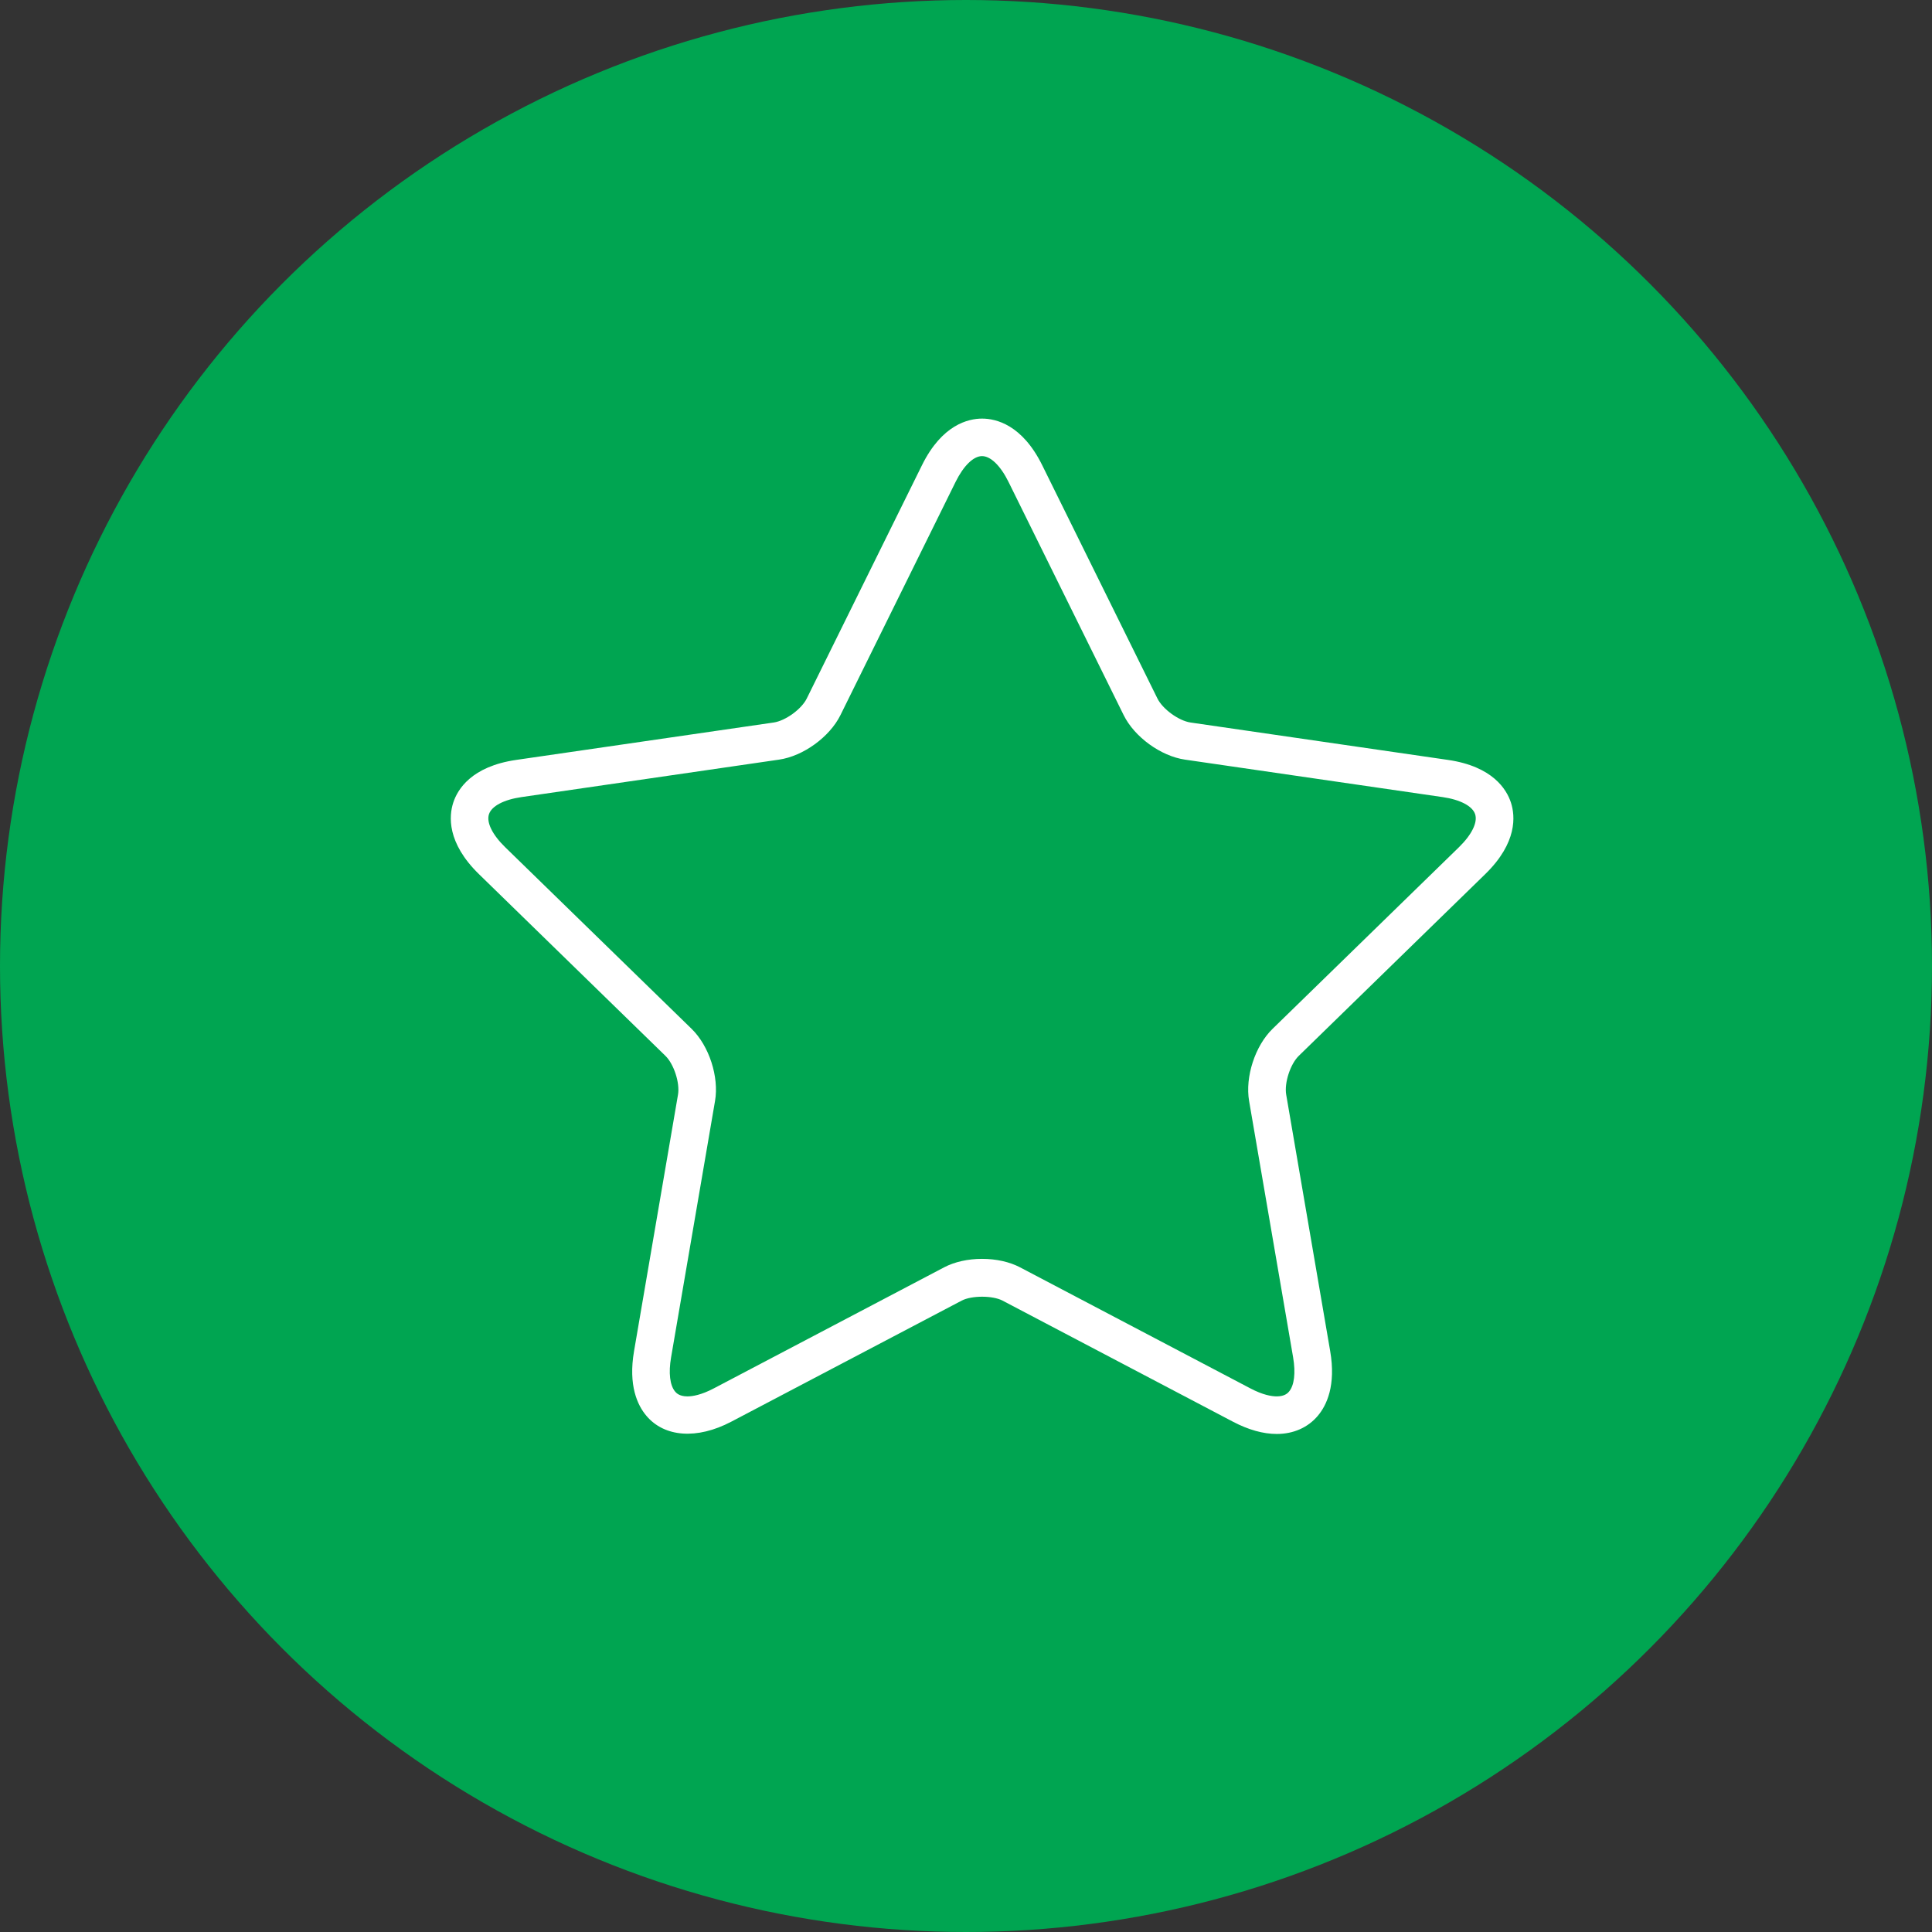 <svg width="60" height="60" viewBox="0 0 60 60" fill="none" xmlns="http://www.w3.org/2000/svg">
<rect x="0" y="0" width="60" height="60" fill="#333333" stroke="none"/>
<circle cx="30" cy="30" r="30" fill="#00A551"/>
<path fill-rule="evenodd" clip-rule="evenodd" d="M36.972 22.438L44.97 23.6C46.36 23.802 46.791 24.518 46.924 24.927C47.057 25.336 47.13 26.169 46.123 27.149L40.336 32.789C40.072 33.045 39.881 33.632 39.944 33.995L41.31 41.959C41.493 43.027 41.202 43.642 40.925 43.97C40.619 44.334 40.167 44.533 39.652 44.533C39.23 44.533 38.772 44.405 38.29 44.152L31.135 40.392C30.826 40.23 30.174 40.23 29.866 40.392L22.71 44.152C21.641 44.714 20.632 44.631 20.075 43.97C19.798 43.643 19.507 43.027 19.691 41.959L21.056 33.995C21.119 33.632 20.928 33.045 20.664 32.789L14.876 27.149C13.87 26.169 13.943 25.336 14.076 24.927C14.208 24.518 14.639 23.802 16.03 23.6L24.028 22.438C24.394 22.385 24.893 22.022 25.055 21.692L28.633 14.447C29.255 13.188 30.07 13 30.5 13C30.93 13 31.745 13.188 32.367 14.448L35.945 21.692C36.108 22.022 36.606 22.384 36.972 22.438ZM39.52 31.952L45.308 26.312C45.706 25.924 45.895 25.54 45.812 25.287C45.729 25.033 45.351 24.834 44.8 24.754L36.801 23.591C36.051 23.483 35.231 22.887 34.896 22.208L31.319 14.963C31.072 14.463 30.765 14.165 30.498 14.165C30.232 14.165 29.925 14.464 29.678 14.963L26.101 22.208C25.766 22.887 24.946 23.482 24.195 23.591L16.197 24.754C15.646 24.834 15.268 25.033 15.185 25.287C15.102 25.541 15.291 25.924 15.69 26.312L21.479 31.952C22.022 32.481 22.335 33.444 22.206 34.192L20.841 42.154C20.758 42.637 20.804 43.024 20.967 43.217C20.998 43.254 21.092 43.366 21.349 43.366C21.507 43.366 21.777 43.323 22.167 43.118L29.321 39.358C29.644 39.188 30.063 39.095 30.499 39.095C30.936 39.095 31.354 39.188 31.678 39.358L38.832 43.118C39.221 43.323 39.492 43.366 39.651 43.366C39.907 43.366 40.001 43.254 40.032 43.217C40.195 43.024 40.241 42.637 40.159 42.154L38.792 34.192C38.664 33.444 38.977 32.481 39.52 31.952Z" fill="white"/>
</svg>
